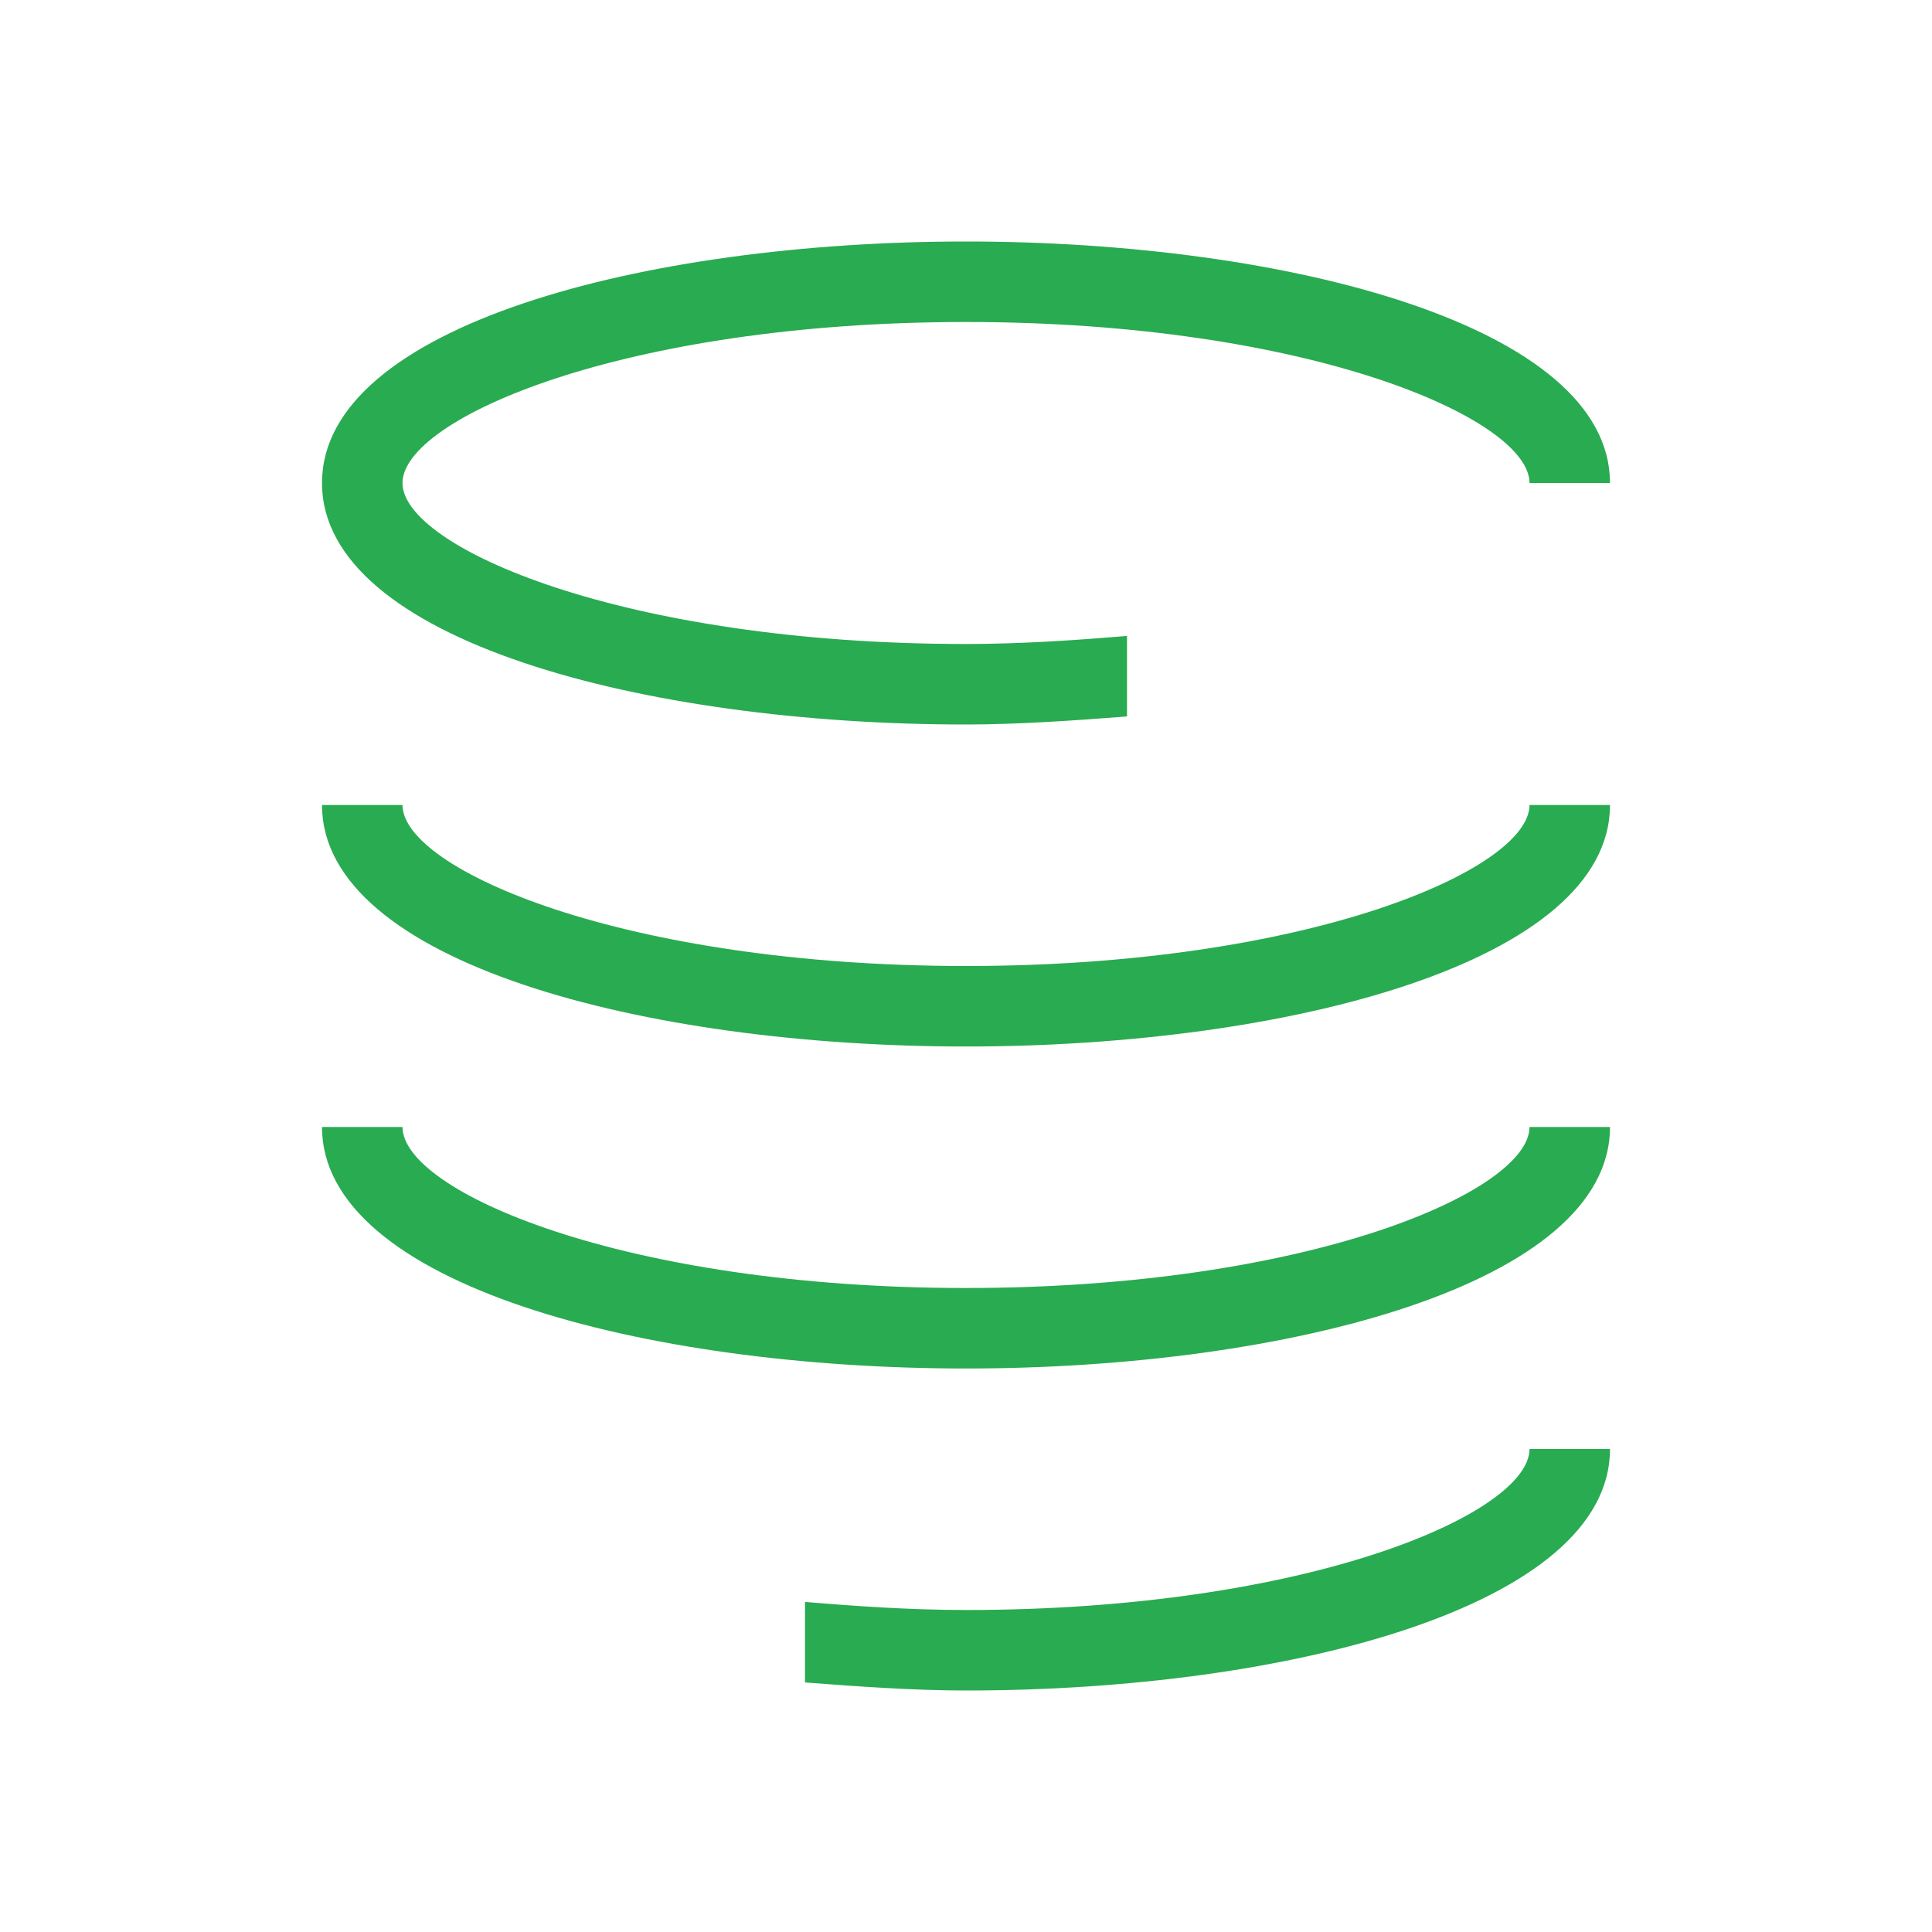 <?xml version="1.0" encoding="utf-8"?>
<!-- Generator: Adobe Illustrator 23.0.3, SVG Export Plug-In . SVG Version: 6.00 Build 0)  -->
<svg  fill="#29ab51" version="1.1" id="Layer_1" xmlns="http://www.w3.org/2000/svg" xmlns:xlink="http://www.w3.org/1999/xlink" x="0px" y="0px"
	 viewBox="0 0 48 48" style="enable-background:new 0 0 48 48;" xml:space="preserve">
<style type="text/css">
	.st0{fill:#29ab51;}
</style>
<path class="st0" d="M24,8c-8.5,0-14,2.4-14,4s5.5,4,14,4c1.4,0,2.8-0.1,4-0.2v2c-1.3,0.1-2.7,0.2-4,0.2c-8,0-16-2.1-16-6s8-6,16-6
	s16,2.1,16,6h-2C38,10.4,32.5,8,24,8z"/>
<path class="st0" d="M24,24c8.5,0,14-2.4,14-4h2c0,3.9-8,6-16,6S8,23.9,8,20h2C10,21.6,15.5,24,24,24z"/>
<path class="st0" d="M10,28c0,1.6,5.5,4,14,4s14-2.4,14-4h2c0,3.9-8,6-16,6S8,31.9,8,28H10z"/>
<path class="st0" d="M38,36h2c0,3.9-8,6-16,6c-1.3,0-2.7-0.1-4-0.2v-2c1.2,0.1,2.6,0.2,4,0.2C32.5,40,38,37.6,38,36z"/>
</svg>
